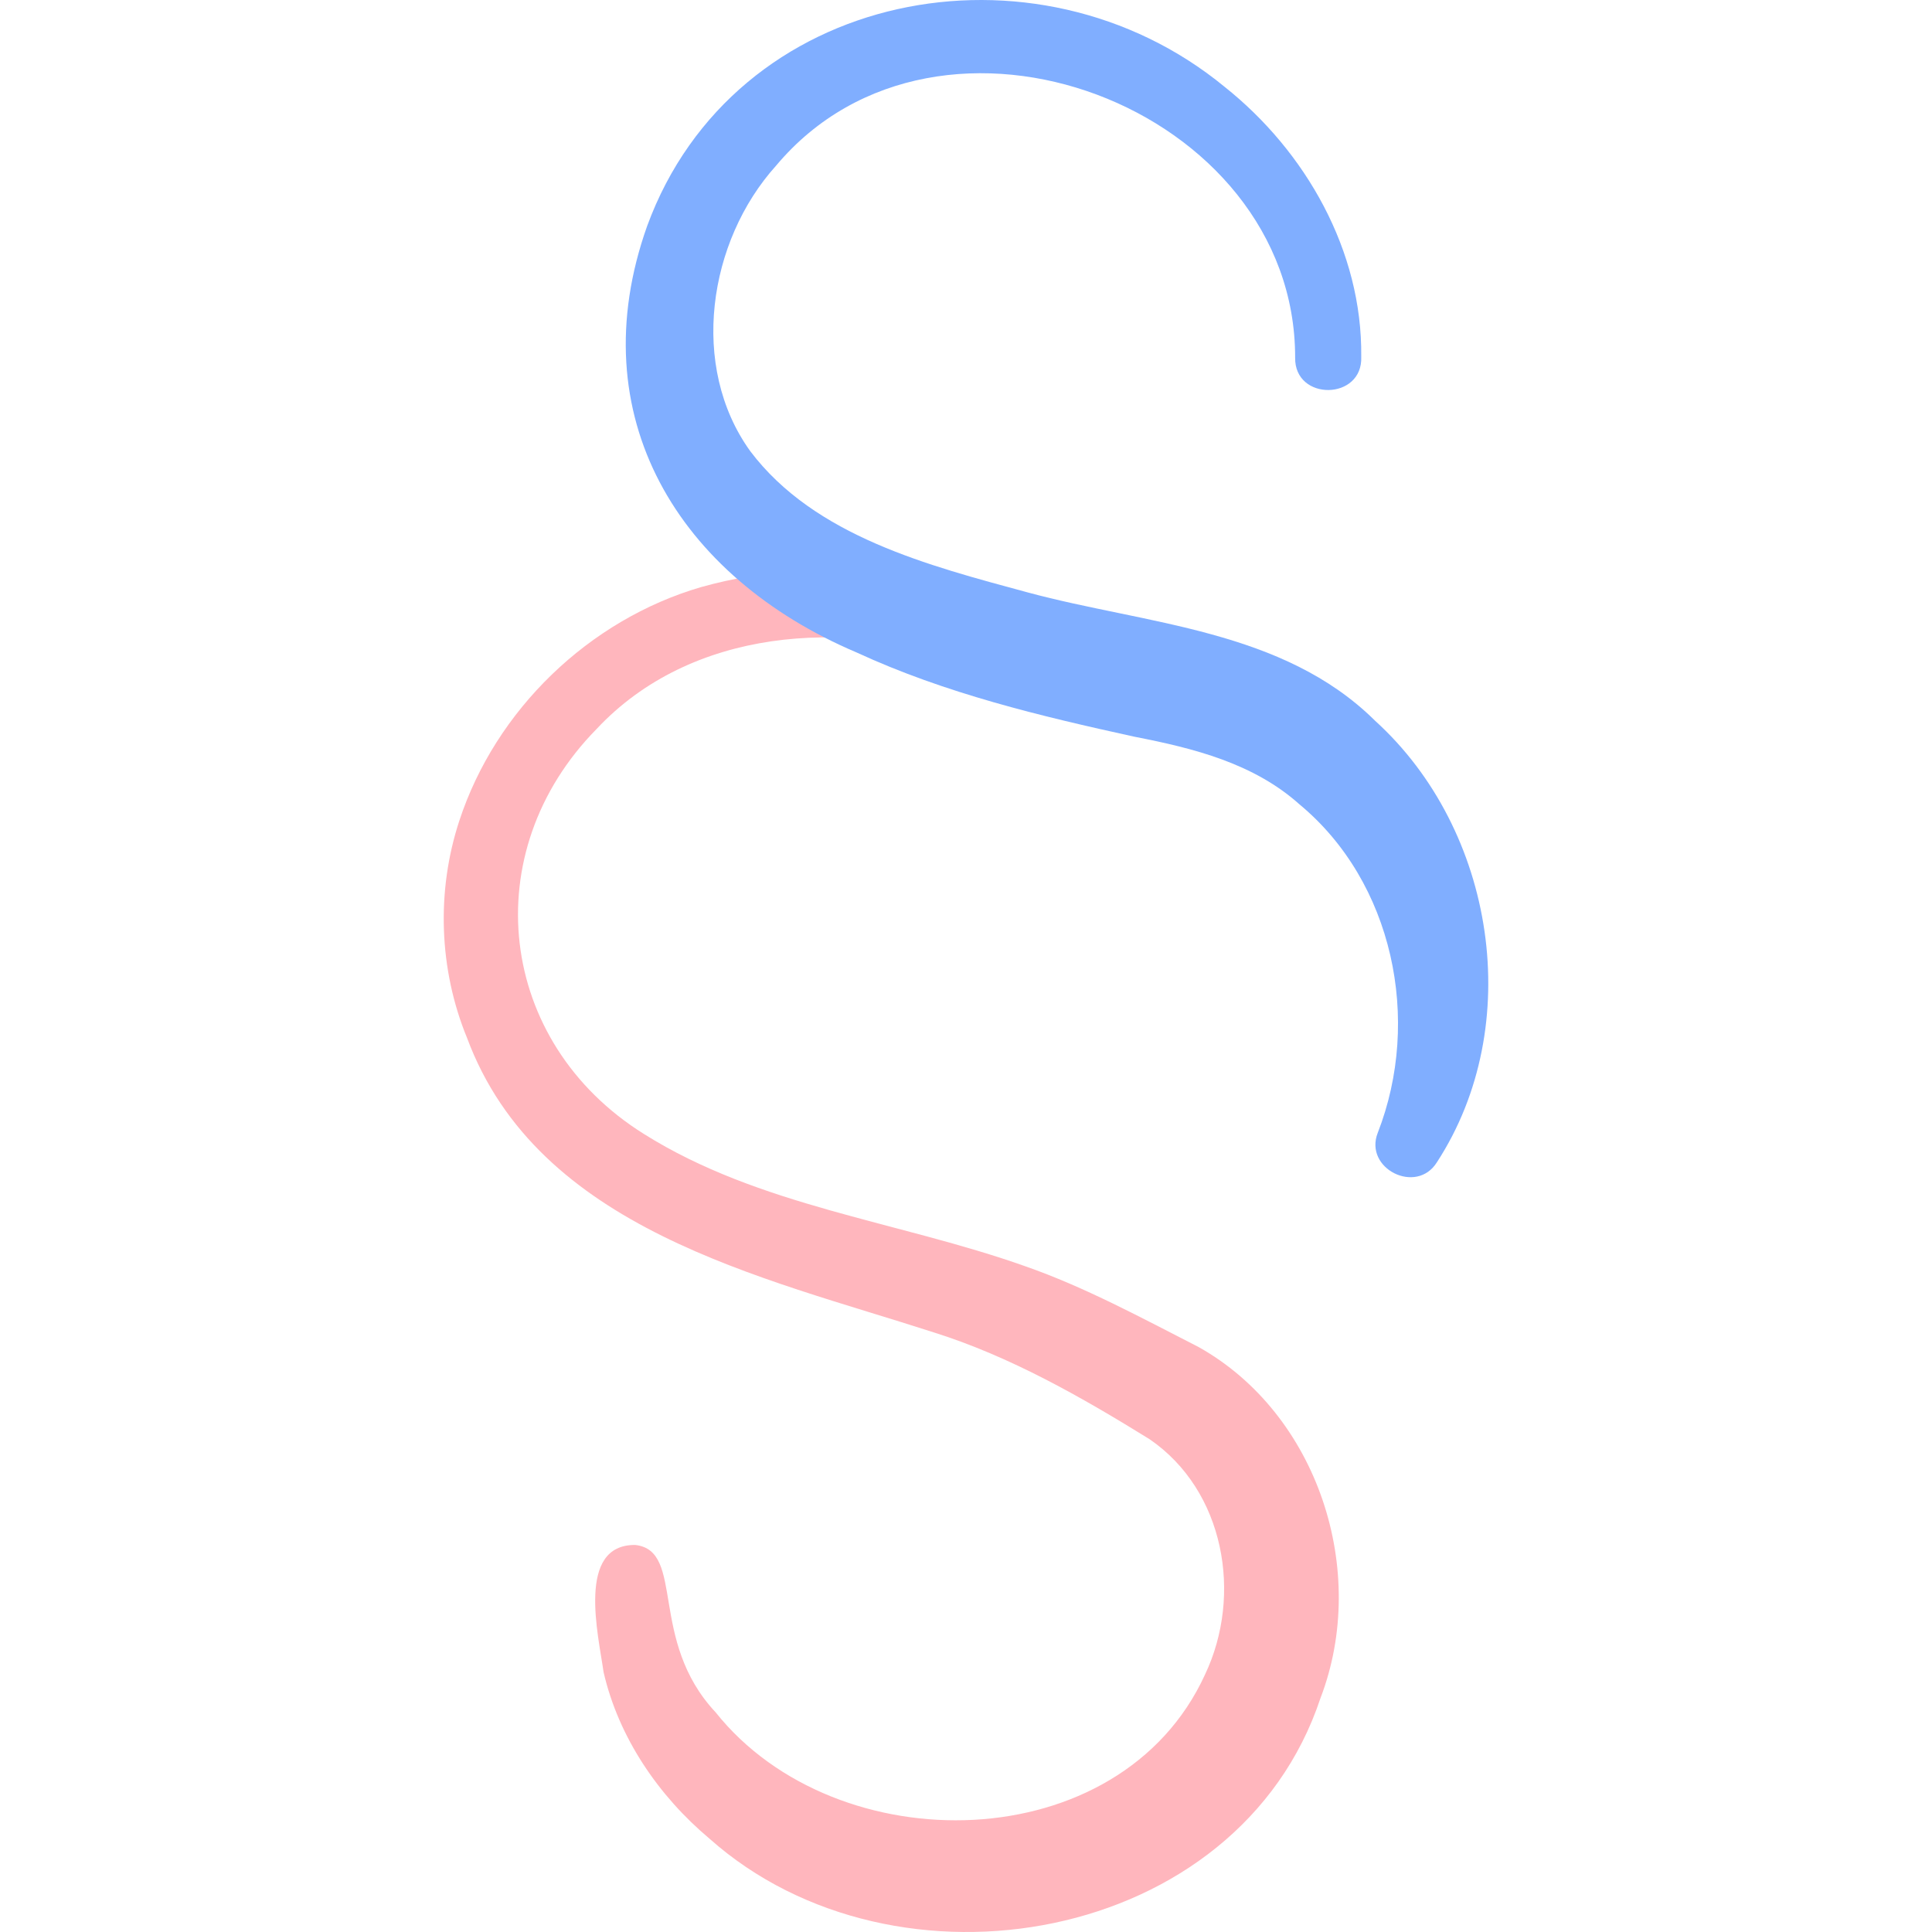 <svg id="Capa_1" enable-background="new 0 0 494.527 494.527" height="512" viewBox="0 0 494.527 494.527" width="512" xmlns="http://www.w3.org/2000/svg"><g><g><path d="m248.034 169.597c-31.756-11.422-71.231-8.773-95.304 16.979-31.1 31.563-25.505 80.208 12.112 103.695 29.461 18.512 65.15 22.339 97.559 33.839 15.259 5.308 30.064 13.356 44.402 20.685 30.538 17.111 43.673 57.351 31.193 89.866-20.959 63.143-108.783 78.333-156.361 36.001-13.078-10.977-23.269-25.882-27.138-42.64-1.324-9.498-7.031-32.722 8.123-32.564 12.832 1.466 3.234 24.34 20.548 42.829 30.928 38.832 103.589 37.787 125.28-9.668 9.682-20.4 4.984-47.08-14.177-60.218-17.404-10.777-35.734-21.229-55.337-27.378-44.004-14.233-101.155-26.312-119.402-75.387-7.197-17.51-7.887-37.541-1.972-55.525 9.301-28.429 33.216-51.459 61.876-59.832 16.461-4.622 33.99-5.472 50.828-2.6 7.941 1.328 15.656 3.351 23.147 5.879 10.434 3.414 4.997 19.628-5.377 16.039z" fill="#ffb6bd"/></g><g><path d="m352.661 289.955c11.285-28.912 3.943-64.186-20.017-84.047-11.72-10.507-27.014-14.366-42.22-17.322-24.083-5.277-48.439-11.082-71.183-21.584-45.548-19.344-70.913-60.436-53.589-109.16 22.299-60.821 99.473-75.327 147.775-35.644 20.804 16.543 35.31 42.02 35.005 69.074.496 11.244-17.112 11.494-16.919.257.082-64.16-91.079-98.92-132.842-49.148-17.474 19.369-22.231 51.442-6.64 73.087 16.49 21.856 45.761 29.322 71.025 36.171 30.389 8.208 65.29 9.427 88.936 32.863 30.813 27.96 38.57 78.03 15.815 112.99-5.223 8.423-18.762 1.644-15.146-7.537z" fill="#80aeff"/></g></g></svg>